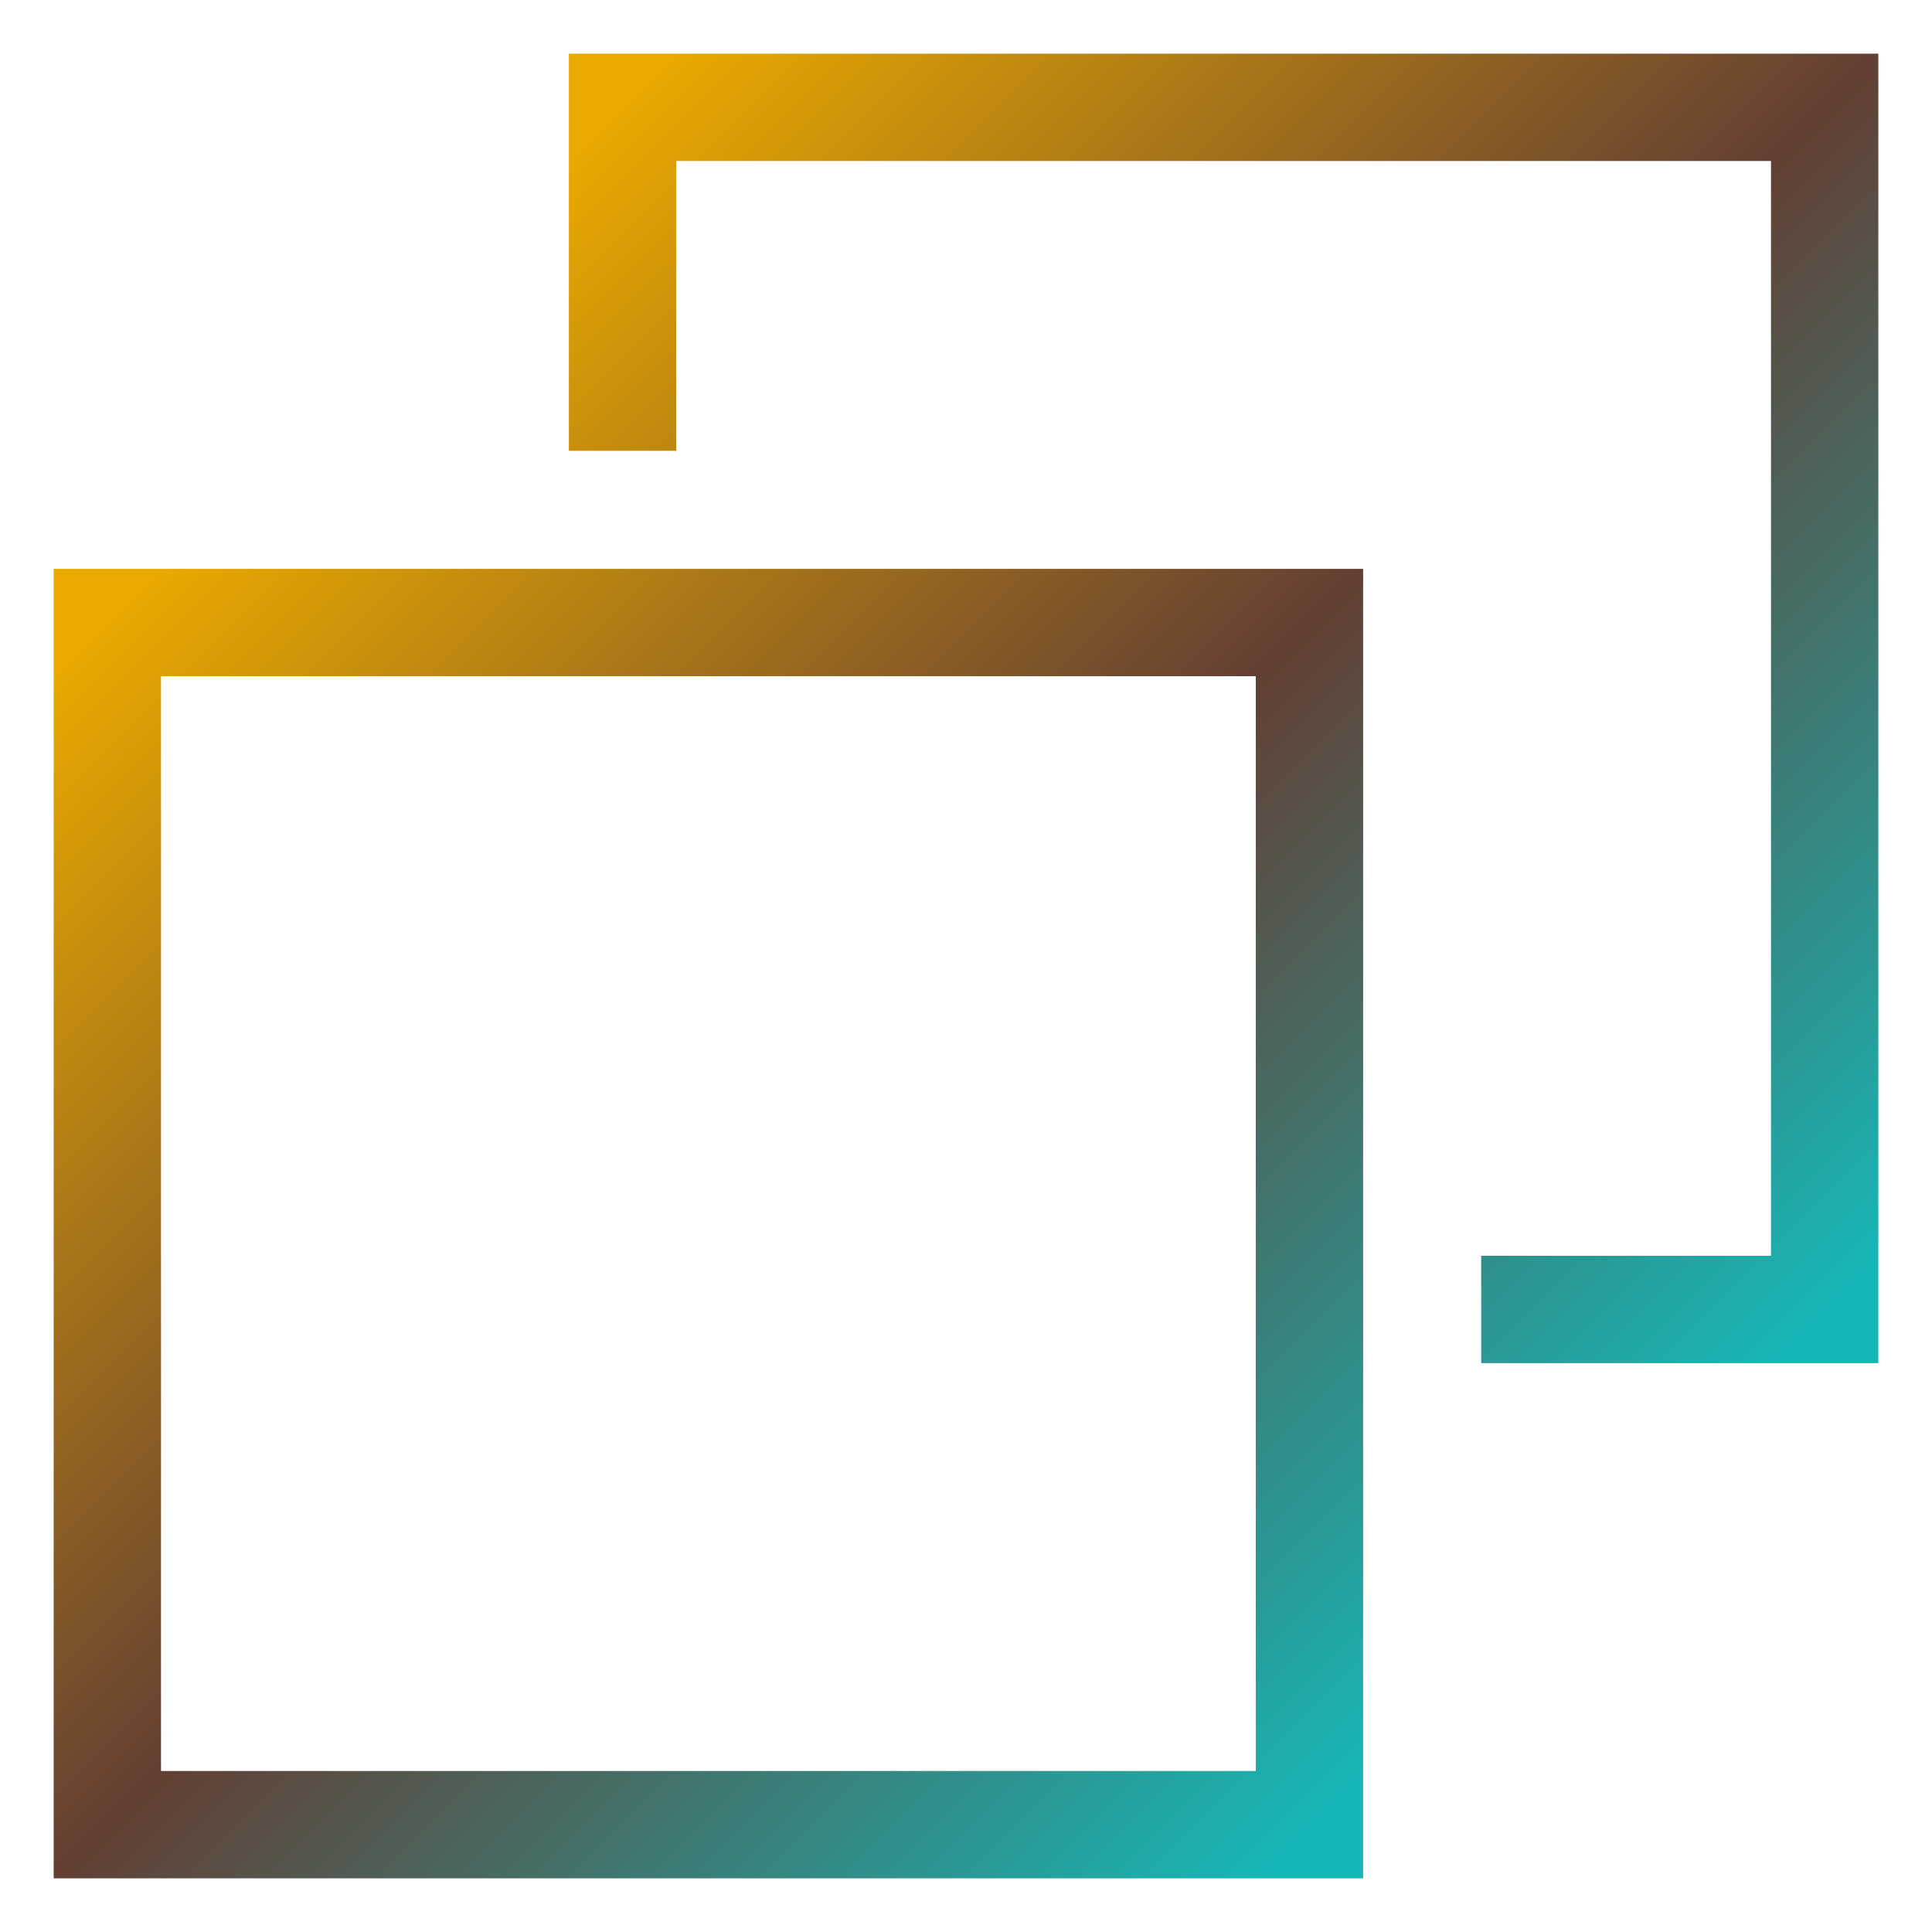 <svg width="18" height="18" viewBox="0 0 18 18" fill="none" xmlns="http://www.w3.org/2000/svg">
<rect x="1" y="5.8" width="11.2" height="11.2" stroke="url(#paint0_linear_144_2001)"/>
<path d="M5.8 4.2V1H17V12.2H13.8" stroke="url(#paint1_linear_144_2001)"/>
<defs>
<linearGradient id="paint0_linear_144_2001" x1="1" y1="5.8" x2="12.2" y2="17" gradientUnits="userSpaceOnUse">
<stop stop-color="#E9A900"/>
<stop offset="0.5" stop-color="#633F33"/>
<stop offset="1" stop-color="#17B6B6"/>
</linearGradient>
<linearGradient id="paint1_linear_144_2001" x1="5.8" y1="1" x2="17" y2="12.2" gradientUnits="userSpaceOnUse">
<stop stop-color="#E9A900"/>
<stop offset="0.5" stop-color="#633F33"/>
<stop offset="1" stop-color="#17B6B6"/>
</linearGradient>
</defs>
</svg>
